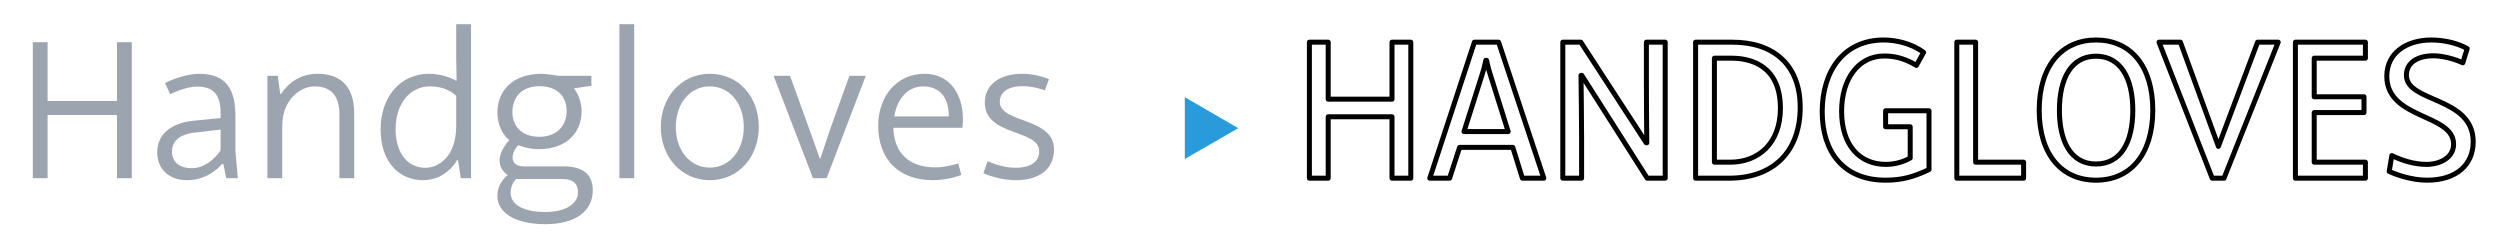 <?xml version="1.0" standalone="no"?>
<!DOCTYPE svg PUBLIC "-//W3C//DTD SVG 1.1//EN" "http://www.w3.org/Graphics/SVG/1.1/DTD/svg11.dtd">
<svg width="100%" height="100%" viewBox="0 0 1000 100" version="1.1" xmlns="http://www.w3.org/2000/svg" xmlns:xlink="http://www.w3.org/1999/xlink" xml:space="preserve" style="fill-rule:evenodd;clip-rule:evenodd;stroke-linejoin:round;stroke-miterlimit:1.414;">
    <g transform="matrix(1,0,0,1,-291.798,-10.489)">
        <g id="Ebene1">
            <g id="(»GR¡¿ (H13) → »GR¡¿ (H13))">
                <path d="M304.918,27.364L304.918,81.764L310.838,81.764L310.838,56.484L338.598,56.484L338.598,81.764L344.518,81.764L344.518,27.364L338.598,27.364L338.598,50.884L310.838,50.884L310.838,27.364L304.918,27.364Z" style="fill:rgb(156,165,175);fill-rule:nonzero;"/>
                <path d="M381.158,76.164L382.278,81.764L386.918,81.764L385.958,70.724L385.958,56.804C385.958,47.044 382.838,40.004 371.558,40.004C364.998,40.004 357.798,43.684 357.798,43.684L359.878,48.164C359.878,48.164 365.878,45.124 370.598,45.124C376.758,45.124 380.038,47.924 380.038,55.604L380.038,57.684L368.998,58.804C360.278,59.684 354.678,64.244 354.678,71.364C354.678,78.084 359.318,82.564 366.678,82.564C375.638,82.564 380.678,76.004 380.678,76.004L381.158,76.164ZM368.678,77.764C363.398,77.764 360.598,75.204 360.598,71.204C360.598,66.964 363.558,64.164 369.798,63.524L380.038,62.324L380.038,70.484C379.958,71.124 375.078,77.764 368.678,77.764Z" style="fill:rgb(156,165,175);fill-rule:nonzero;"/>
                <path d="M402.918,40.804L398.758,40.804L398.758,81.764L404.678,81.764L404.678,61.204C404.678,49.684 412.518,45.044 417.558,45.044C423.958,45.044 427.558,48.484 427.558,56.244L427.558,81.764L433.478,81.764L433.478,55.924C433.478,44.164 427.158,40.004 418.838,40.004C411.878,40.004 407.078,43.684 404.198,48.084L403.878,48.004L402.918,40.804Z" style="fill:rgb(156,165,175);fill-rule:nonzero;"/>
                <path d="M474.998,74.564L476.118,81.764L480.198,81.764L480.198,20.164L474.278,20.164L474.278,33.524C474.278,35.124 474.438,42.644 474.438,42.644L474.278,42.804C474.278,42.804 469.878,40.004 463.318,40.004C452.198,40.004 444.038,48.964 444.038,62.324C444.038,74.564 450.838,82.564 461.078,82.564C470.438,82.564 474.678,74.484 474.678,74.484L474.998,74.564ZM461.958,77.604C454.038,77.604 450.038,70.644 450.038,62.244C450.038,51.764 455.958,45.044 463.718,45.044C471.078,45.044 474.278,48.884 474.278,48.884L474.278,60.884C474.278,73.044 467.318,77.604 461.958,77.604Z" style="fill:rgb(156,165,175);fill-rule:nonzero;"/>
                <path d="M509.878,100.164C522.118,100.164 528.918,94.884 528.918,86.564C528.918,80.484 525.158,77.044 517.398,77.044L501.318,77.044C498.358,77.044 496.838,75.684 496.838,73.524C496.838,70.564 499.158,68.564 499.158,68.564C499.158,68.564 502.918,70.164 507.158,70.164C518.998,70.164 524.438,62.964 524.438,55.044C524.438,49.444 521.398,45.844 521.398,45.844L528.358,44.804L528.358,40.804L515.078,40.804C515.078,40.804 510.678,40.004 508.438,40.004C496.438,40.004 490.758,47.284 490.758,55.364C490.758,63.204 495.558,66.564 495.558,66.564C495.558,66.564 491.638,70.404 491.638,74.644C491.638,78.724 494.918,80.484 494.918,80.484C494.918,80.484 490.758,83.364 490.758,88.884C490.758,95.684 498.118,100.164 509.878,100.164ZM507.558,65.204C500.198,65.204 496.758,60.644 496.758,55.364C496.758,49.364 500.518,44.964 507.558,44.964C514.198,44.964 518.438,48.564 518.438,54.884C518.438,61.204 514.118,65.204 507.558,65.204ZM509.958,95.284C500.198,95.284 496.038,91.764 496.038,87.604C496.038,84.004 498.278,82.084 498.278,82.084L516.758,82.084C521.238,82.084 522.998,84.164 522.998,87.364C522.998,91.924 518.198,95.284 509.958,95.284Z" style="fill:rgb(156,165,175);fill-rule:nonzero;"/>
                <rect x="539.558" y="20.164" width="5.92" height="61.6" style="fill:rgb(156,165,175);fill-rule:nonzero;"/>
                <path d="M575.718,82.564C587.318,82.564 595.318,73.124 595.318,61.284C595.318,49.204 587.318,40.004 575.718,40.004C564.198,40.004 556.118,49.444 556.118,61.284C556.118,73.124 564.198,82.564 575.718,82.564ZM575.718,77.524C567.718,77.524 562.118,70.564 562.118,61.284C562.118,51.924 567.718,45.044 575.718,45.044C583.718,45.044 589.318,51.924 589.318,61.284C589.318,70.564 583.718,77.524 575.718,77.524Z" style="fill:rgb(156,165,175);fill-rule:nonzero;"/>
                <path d="M601.238,40.804L616.998,81.764L622.438,81.764L638.118,40.804L631.558,40.804L625.158,58.564C623.398,63.364 619.958,73.924 619.958,73.924L619.718,73.924C619.718,73.924 615.958,63.284 614.198,58.484L607.798,40.804L601.238,40.804Z" style="fill:rgb(156,165,175);fill-rule:nonzero;"/>
                <path d="M676.358,80.484L675.078,75.844C675.078,75.844 670.278,77.444 665.878,77.444C655.398,77.444 649.318,71.524 649.158,61.604L676.758,61.604C676.758,61.604 676.998,59.604 676.998,58.404C676.998,47.524 671.238,40.004 661.638,40.004C650.198,40.004 643.078,49.364 643.078,60.724C643.078,73.684 650.678,82.564 665.078,82.564C671.158,82.564 676.358,80.484 676.358,80.484ZM671.318,57.044L649.478,57.044C651.158,47.764 656.758,45.044 660.998,45.044C666.998,45.044 671.318,48.644 671.318,57.044Z" style="fill:rgb(156,165,175);fill-rule:nonzero;"/>
                <path d="M698.278,82.564C706.998,82.564 713.398,78.484 713.398,70.244C713.398,57.284 691.718,59.924 691.718,51.204C691.718,47.684 694.598,44.964 700.758,44.964C705.638,44.964 709.718,46.644 709.718,46.644L711.398,42.164C711.398,42.164 706.598,40.004 700.838,40.004C691.638,40.004 685.718,44.324 685.718,51.524C685.718,65.124 707.478,62.004 707.478,71.044C707.478,75.524 703.558,77.604 697.878,77.604C692.518,77.604 686.838,74.964 686.838,74.964L685.158,79.764C685.158,79.764 691.078,82.564 698.278,82.564Z" style="fill:rgb(156,165,175);fill-rule:nonzero;"/>
                <path d="M765.718,74.084L787.078,61.764L765.718,49.364L765.718,74.084Z" style="fill:rgb(41,155,219);fill-rule:nonzero;"/>
                <path d="M815.558,27.364L815.558,81.764L823.078,81.764L823.078,57.204L848.598,57.204L848.598,81.764L856.118,81.764L856.118,27.364L848.598,27.364L848.598,50.164L823.078,50.164L823.078,27.364L815.558,27.364Z" style="fill:none;stroke-width:2px;stroke:black;"/>
                <path d="M881.558,27.364L863.718,81.764L871.638,81.764L875.638,69.444L896.918,69.444L900.758,81.764L909.318,81.764L891.238,27.364L881.558,27.364ZM888.038,40.724L895.078,63.124L877.398,63.124L884.518,40.724C885.638,37.364 886.118,34.644 886.118,34.644L886.438,34.644C886.438,34.644 886.918,37.364 888.038,40.724Z" style="fill:none;stroke-width:2px;stroke:black;"/>
                <path d="M916.918,27.364L916.918,81.764L924.438,81.764L924.438,66.324C924.438,57.284 924.278,49.044 924.198,40.644L924.518,40.644L950.678,81.764L957.878,81.764L957.878,27.364L950.358,27.364L950.358,43.124C950.358,53.204 950.438,60.324 950.518,67.604L950.278,67.604L924.118,27.364L916.918,27.364Z" style="fill:none;stroke-width:2px;stroke:black;"/>
                <path d="M970.038,27.364L970.038,81.764L983.398,81.764C1001.56,81.764 1011.88,70.724 1011.88,53.444C1011.88,36.404 1001.24,27.364 984.758,27.364L970.038,27.364ZM983.878,75.364L977.558,75.364L977.558,33.764L984.438,33.764C992.438,33.764 1003.96,36.964 1003.96,53.764C1003.96,68.004 994.998,75.364 983.878,75.364Z" style="fill:none;stroke-width:2px;stroke:black;"/>
                <path d="M1046.04,82.564C1052.6,82.564 1057.32,81.204 1063.4,78.324L1063.4,54.804L1046.04,54.804L1046.04,61.204L1055.88,61.204L1055.88,73.684C1053.32,75.204 1049.8,76.244 1046.12,76.244C1035.88,76.244 1028.44,68.884 1028.44,54.964C1028.44,42.244 1035,32.884 1045.48,32.884C1049.16,32.884 1053.32,33.604 1058.36,36.644L1061.24,31.444C1056.12,27.684 1049.88,26.484 1045.32,26.484C1029.16,26.484 1020.68,39.044 1020.68,55.204C1020.68,71.124 1029.08,82.564 1046.04,82.564Z" style="fill:none;stroke-width:2px;stroke:black;"/>
                <path d="M1074.52,27.364L1074.52,81.764L1101.24,81.764L1101.24,75.364L1082.04,75.364L1082.04,27.364L1074.52,27.364Z" style="fill:none;stroke-width:2px;stroke:black;"/>
                <path d="M1130.2,82.564C1143.8,82.564 1152.84,72.484 1152.92,54.644C1152.92,36.724 1143.96,26.484 1130.2,26.484C1116.6,26.484 1107.48,36.724 1107.48,54.564C1107.48,72.484 1116.6,82.564 1130.2,82.564ZM1130.2,76.084C1120.28,76.084 1115.56,67.284 1115.56,54.564C1115.56,41.924 1120.28,32.964 1130.2,32.964C1140.12,32.964 1144.92,41.924 1144.92,54.564C1144.92,67.284 1140.2,76.084 1130.2,76.084Z" style="fill:none;stroke-width:2px;stroke:black;"/>
                <path d="M1155.4,27.364L1176.68,81.764L1181.4,81.764L1203.08,27.364L1194.84,27.364L1179.16,69.044L1163.96,27.364L1155.4,27.364Z" style="fill:none;stroke-width:2px;stroke:black;"/>
                <path d="M1209.96,27.364L1209.96,81.764L1237.96,81.764L1237.96,75.364L1217.48,75.364L1217.48,55.524L1237.4,55.524L1237.4,49.204L1217.48,49.204L1217.48,33.764L1237.96,33.764L1237.96,27.364L1209.96,27.364Z" style="fill:none;stroke-width:2px;stroke:black;"/>
                <path d="M1262.6,82.564C1274.44,82.564 1281.08,76.324 1281.08,67.204C1281.08,49.044 1254.36,51.604 1254.36,40.564C1254.36,35.364 1259.08,32.804 1265.16,32.804C1268.52,32.804 1273,33.844 1276.92,35.604L1278.68,29.924C1275,27.844 1269.72,26.484 1264.28,26.484C1254.52,26.484 1246.52,31.604 1246.52,40.964C1246.52,58.324 1273.24,55.844 1273.24,68.164C1273.24,73.684 1267.56,76.244 1262.52,76.244C1257.4,76.244 1252.76,74.724 1248.52,72.724L1247.48,79.044C1250.12,80.324 1256.44,82.564 1262.6,82.564Z" style="fill:none;stroke-width:2px;stroke:black;"/>
            </g>
        </g>
    </g>
</svg>
